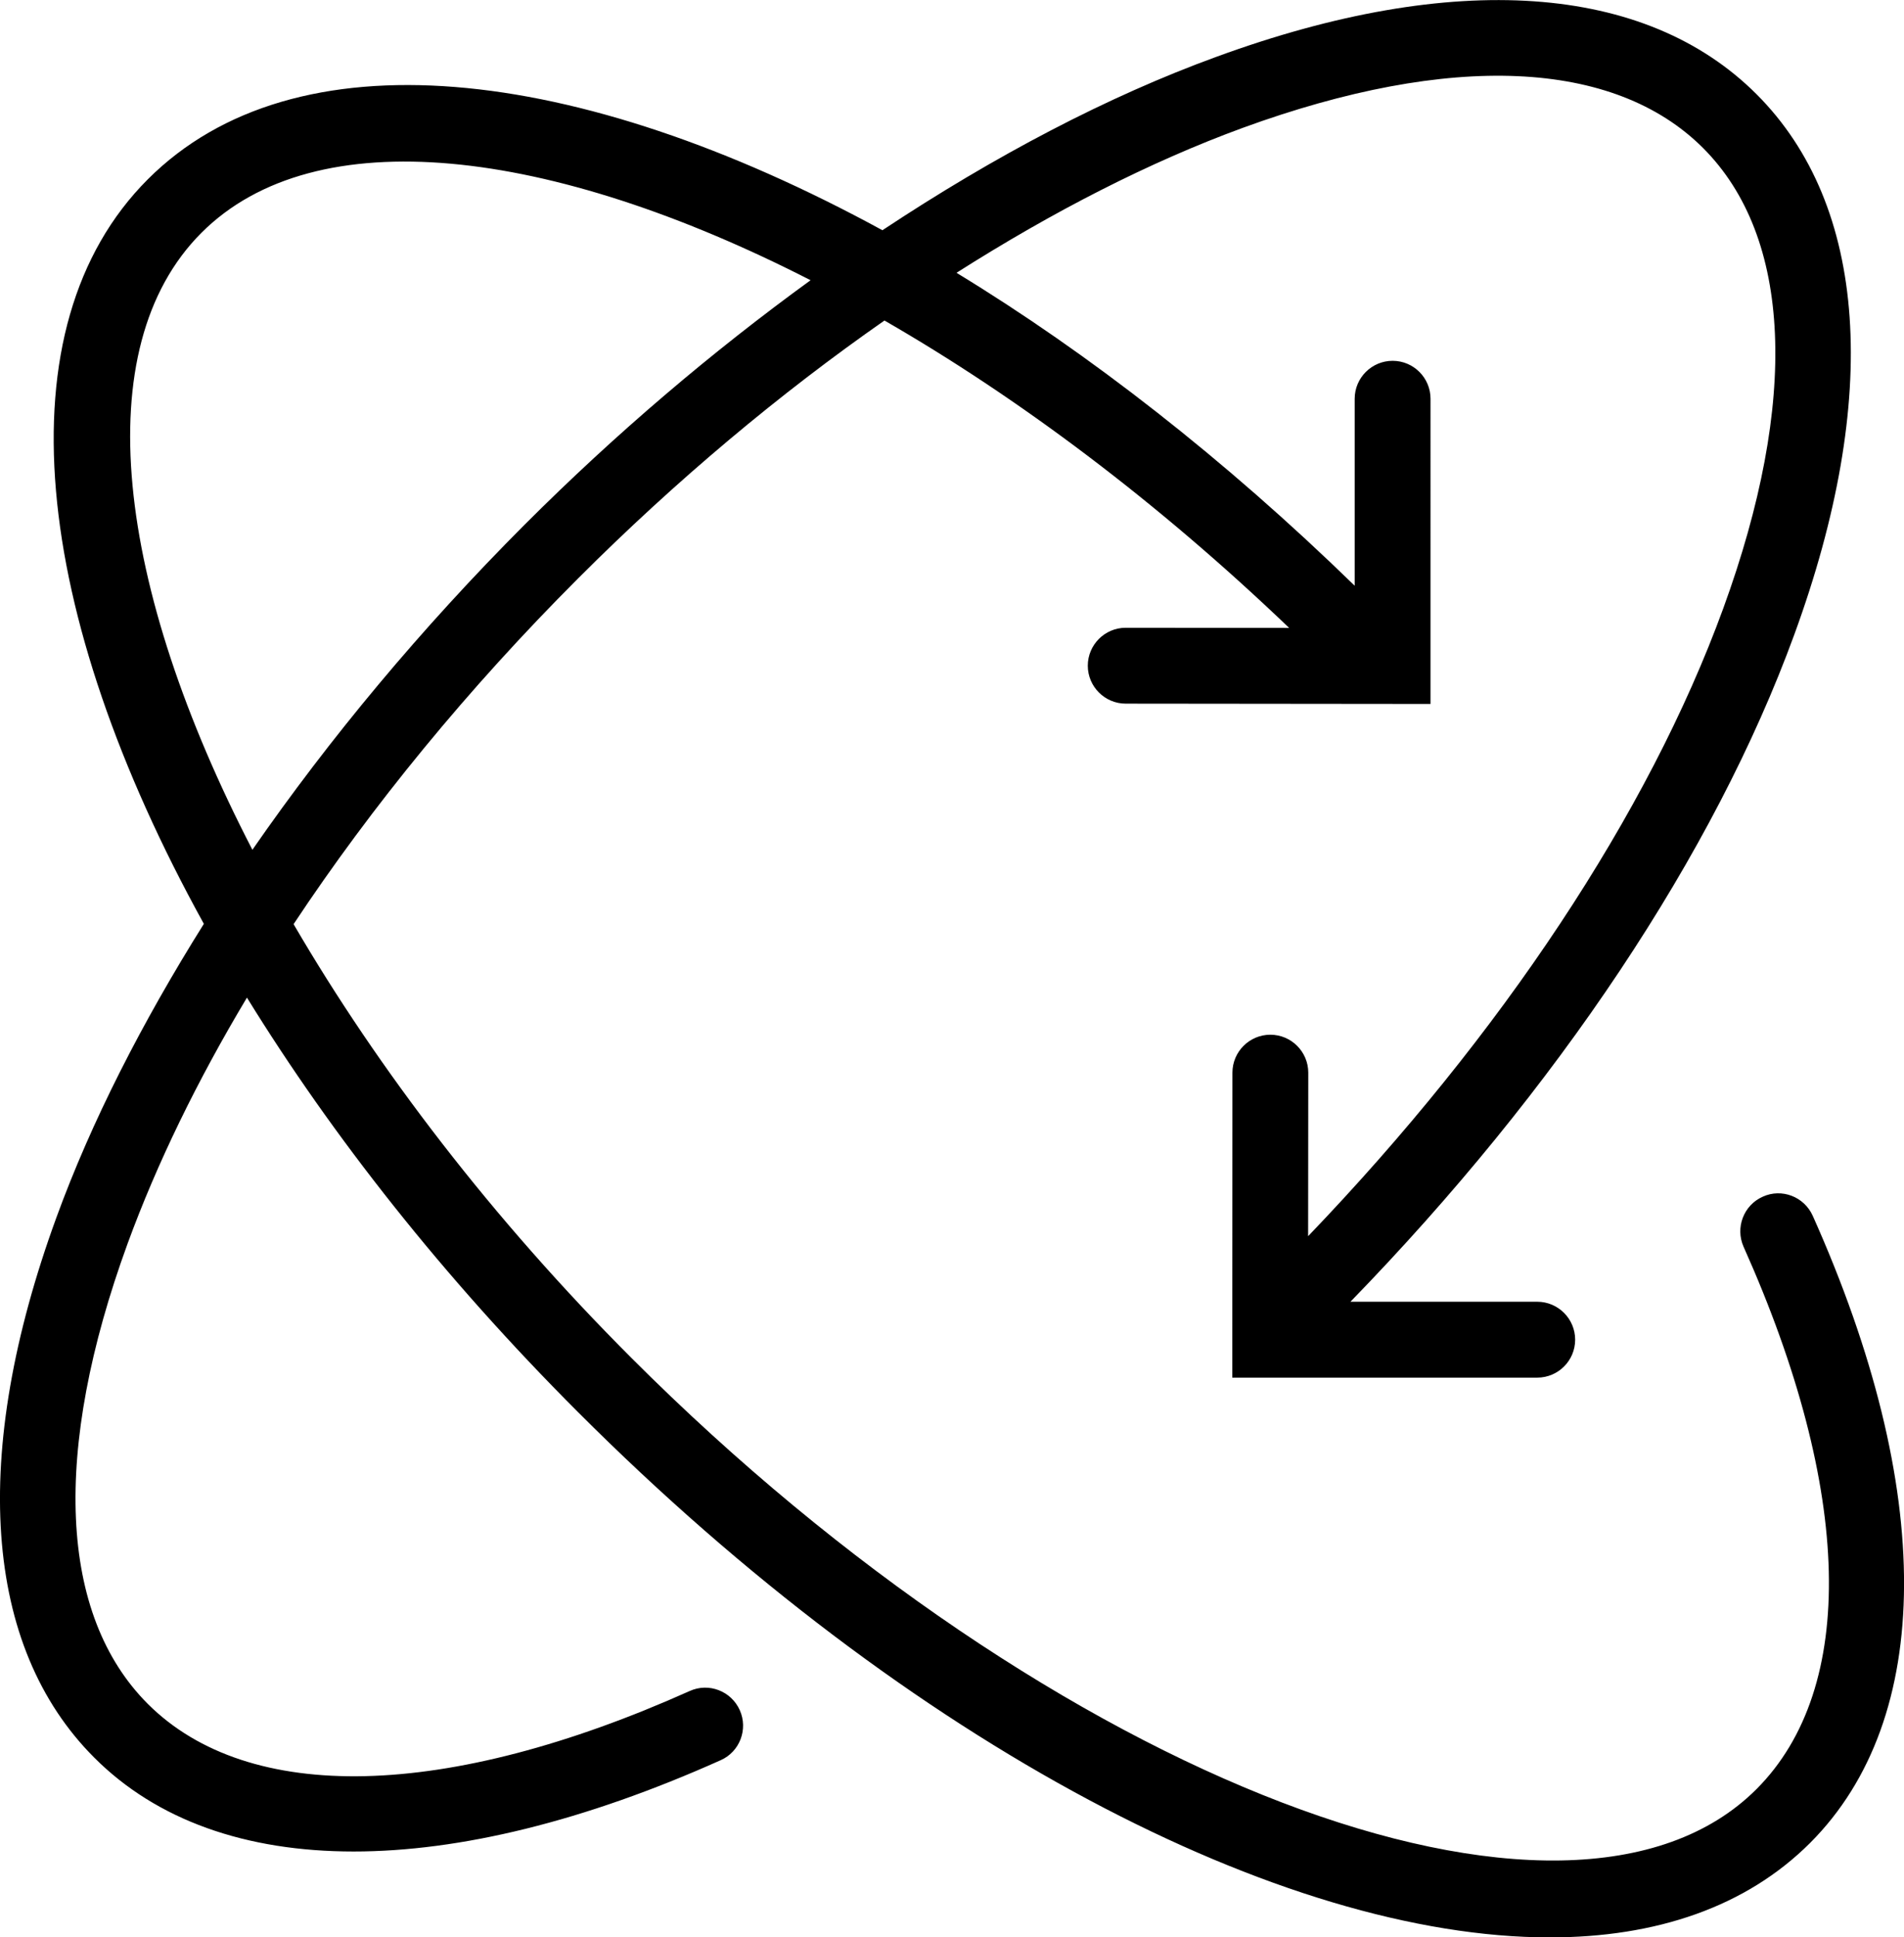 <?xml version="1.0" encoding="iso-8859-1"?>
<!-- Generator: Adobe Illustrator 16.0.4, SVG Export Plug-In . SVG Version: 6.00 Build 0)  -->
<!DOCTYPE svg PUBLIC "-//W3C//DTD SVG 1.1//EN" "http://www.w3.org/Graphics/SVG/1.1/DTD/svg11.dtd">
<svg version="1.1" id="Capa_1" xmlns="http://www.w3.org/2000/svg" xmlns:xlink="http://www.w3.org/1999/xlink" x="0px" y="0px"
	 width="25.105px" height="25.531px" viewBox="0 0 25.105 25.531" style="enable-background:new 0 0 25.105 25.531;"
	 xml:space="preserve">
<path d="M23.902,16.023c-0.113-0.253-0.41-0.367-0.66-0.252c-0.252,0.112-0.364,0.408-0.252,0.66c1.438,3.212,1.5,5.814,0.172,7.145
	C20.684,26.058,13.889,23.46,8.33,17.9c-1.84-1.839-3.346-3.812-4.459-5.721c1.031-1.555,2.297-3.102,3.752-4.557
	c1.295-1.295,2.66-2.436,4.039-3.398c1.774,1.021,3.604,2.393,5.336,4.051l-2.155-0.002c-0.276,0-0.5,0.225-0.5,0.5
	s0.224,0.5,0.5,0.5l4.019,0.004V5.255c0-0.276-0.224-0.5-0.5-0.5c-0.275,0-0.5,0.224-0.5,0.5v2.464
	c-1.719-1.673-3.504-3.061-5.25-4.124c1.272-0.808,2.547-1.461,3.774-1.91c2.742-1,4.897-0.905,6.069,0.265
	c1.172,1.172,1.267,3.328,0.266,6.07c-0.986,2.702-2.925,5.617-5.473,8.271l0.002-2.155c0-0.274-0.223-0.5-0.5-0.5
	c-0.275,0-0.5,0.224-0.5,0.5l-0.002,4.019h4.021c0.276,0,0.5-0.224,0.5-0.5c0-0.275-0.224-0.5-0.5-0.5h-2.463
	c2.723-2.799,4.798-5.904,5.852-8.791c1.144-3.129,0.967-5.658-0.496-7.121c-1.465-1.465-3.992-1.639-7.119-0.496
	c-1.438,0.523-2.928,1.307-4.408,2.287C7.588,0.828,3.882,0.43,1.949,2.363c-1.951,1.951-1.525,5.715,0.739,9.812
	c-0.817,1.303-1.483,2.606-1.944,3.869c-1.142,3.128-0.965,5.655,0.498,7.118C2.066,23.988,3.24,24.4,4.662,24.4
	c1.402,0,3.047-0.4,4.84-1.203c0.252-0.111,0.365-0.408,0.252-0.66s-0.409-0.366-0.66-0.252c-3.209,1.437-5.814,1.498-7.145,0.17
	c-1.172-1.172-1.267-3.326-0.266-6.068c0.387-1.057,0.918-2.146,1.573-3.24c1.123,1.821,2.586,3.684,4.366,5.463
	c4.394,4.396,9.293,6.922,12.813,6.922c1.402,0,2.587-0.401,3.433-1.246C25.506,22.646,25.519,19.635,23.902,16.023z M2.656,3.068
	c1.504-1.504,4.596-1.132,8.032,0.625C9.397,4.63,8.125,5.707,6.916,6.916c-1.367,1.369-2.573,2.818-3.588,4.283
	C1.529,7.723,1.137,4.588,2.656,3.068z"/>
<g>
</g>
<g>
</g>
<g>
</g>
<g>
</g>
<g>
</g>
<g>
</g>
<g>
</g>
<g>
</g>
<g>
</g>
<g>
</g>
<g>
</g>
<g>
</g>
<g>
</g>
<g>
</g>
<g>
</g>
</svg>
